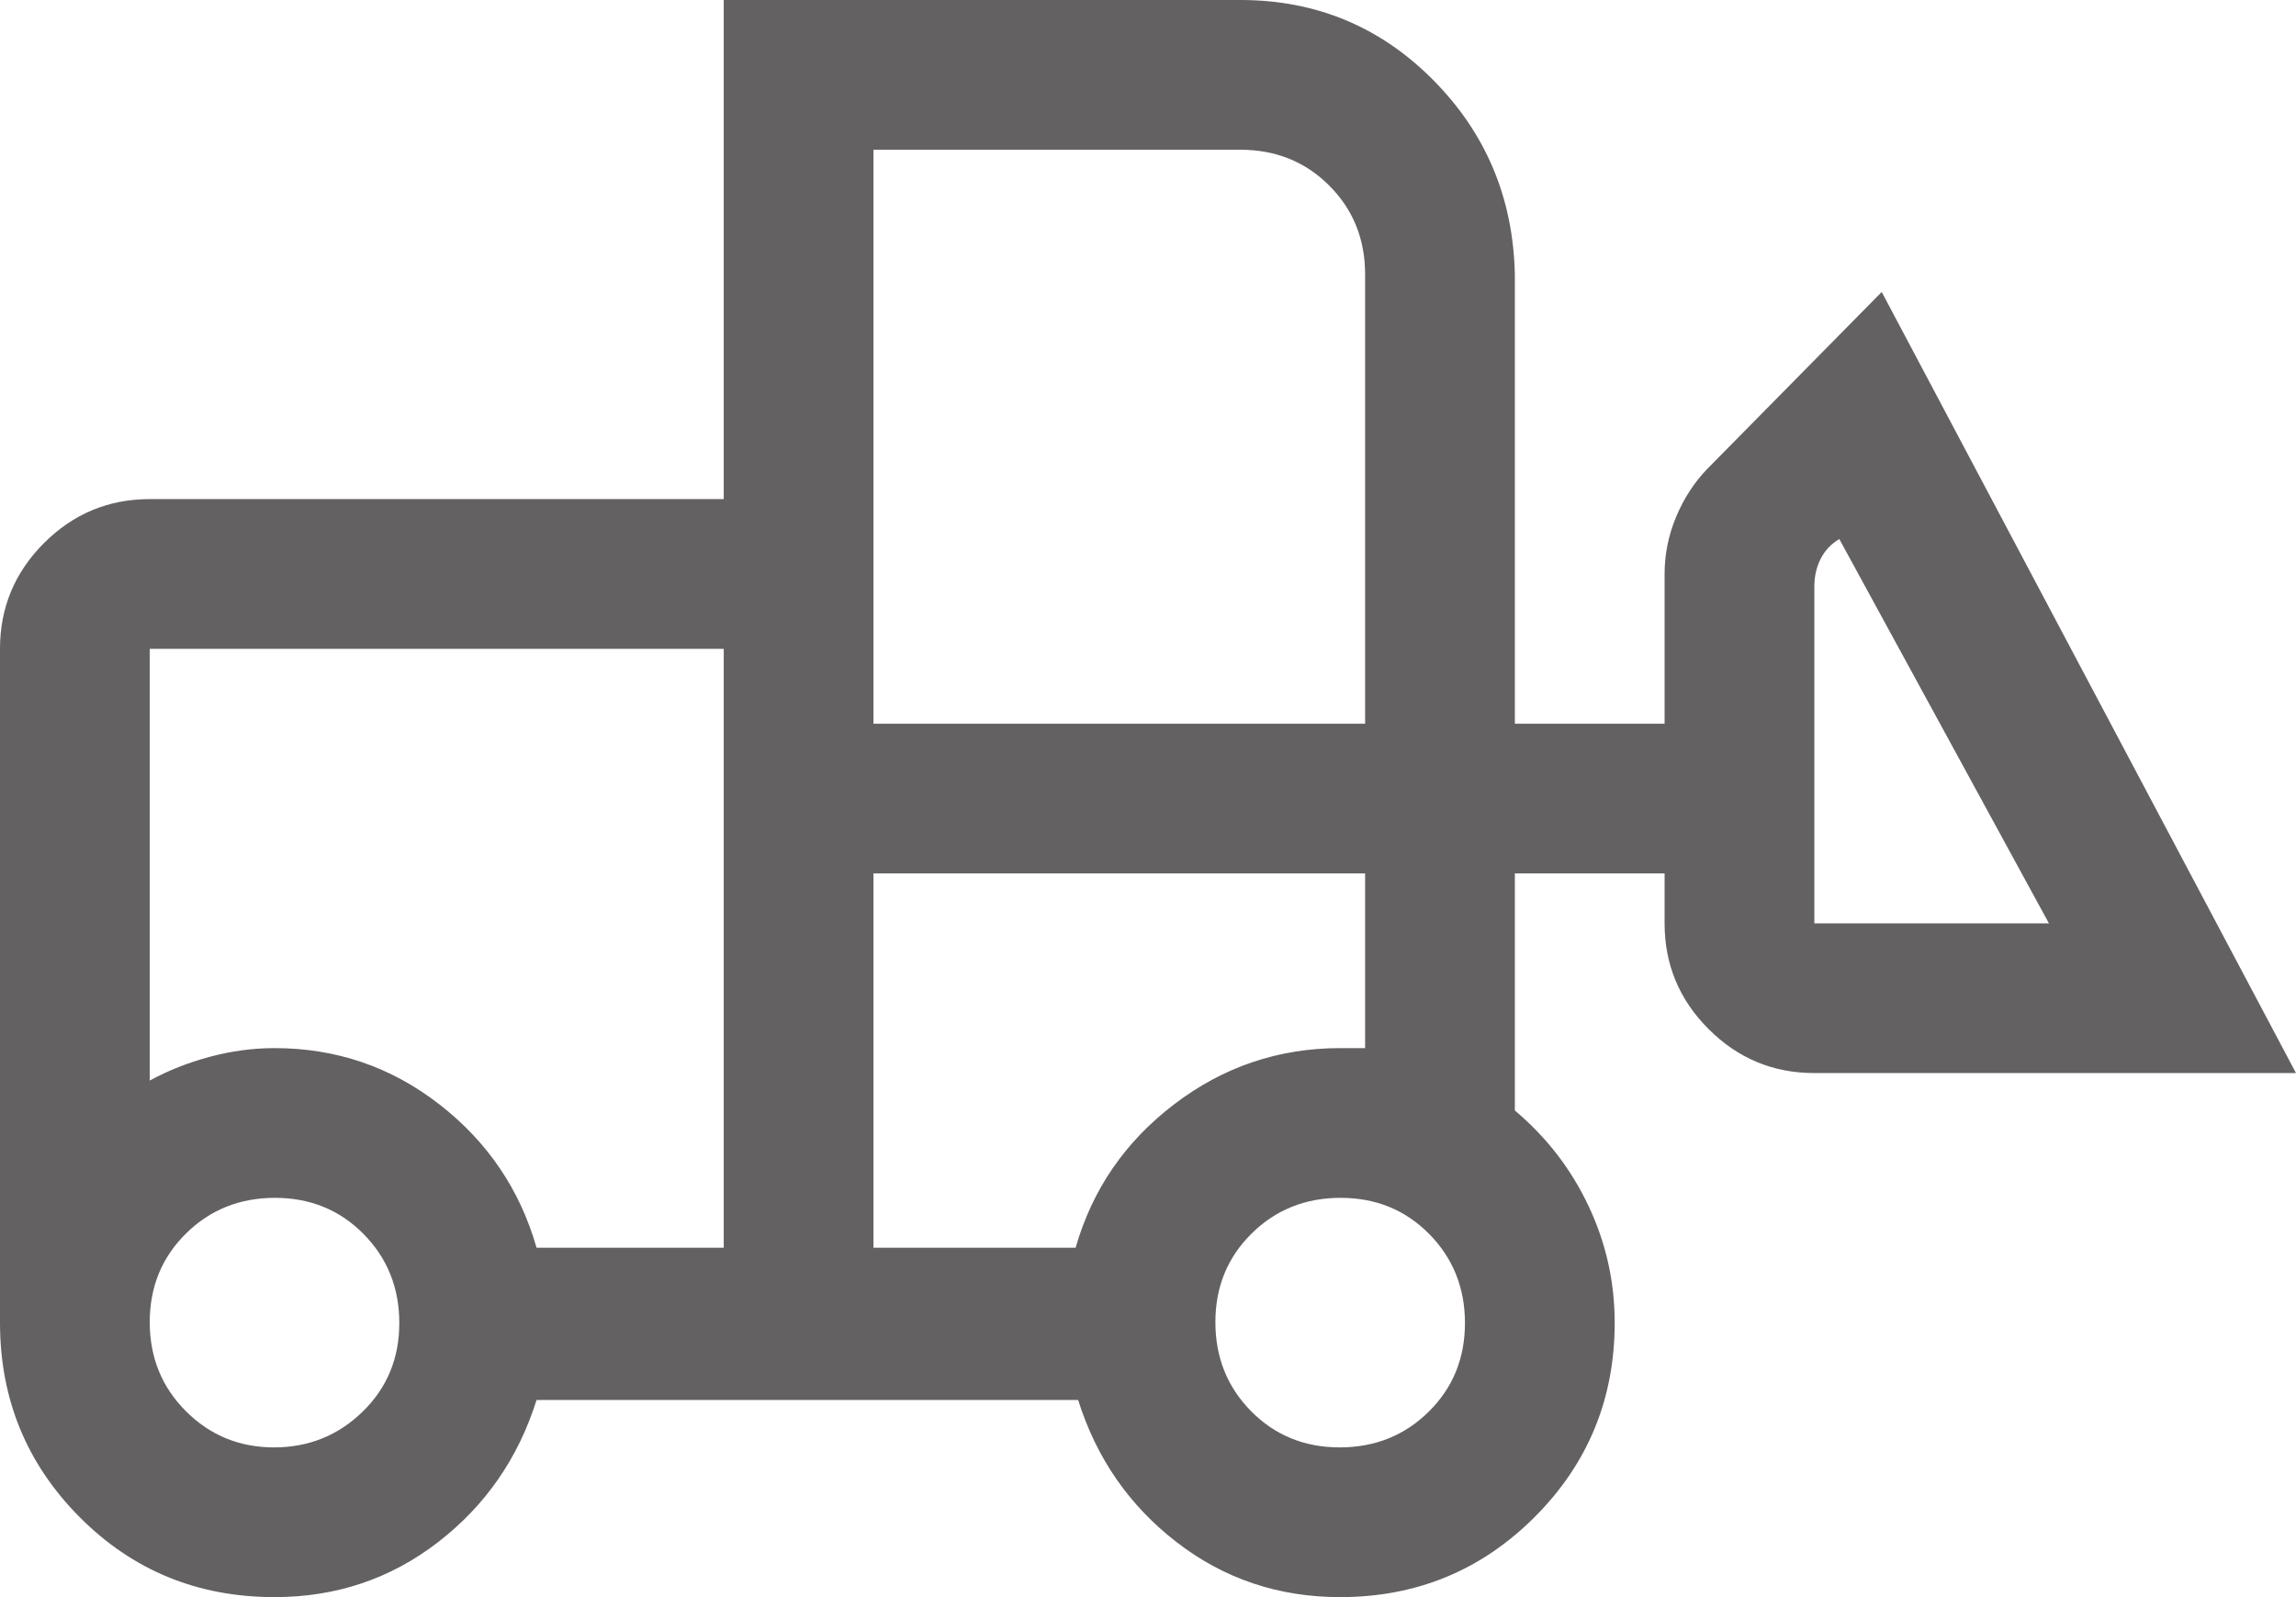 <?xml version="1.0" encoding="UTF-8" standalone="no"?>
<svg xmlns:inkscape="http://www.inkscape.org/namespaces/inkscape" xmlns:sodipodi="http://sodipodi.sourceforge.net/DTD/sodipodi-0.dtd" xmlns="http://www.w3.org/2000/svg" xmlns:svg="http://www.w3.org/2000/svg" height="60" viewBox="0 -960 1725 1200" width="86.25" fill="#646162" version="1.1" id="svg1" sodipodi:docname="zemni-prace.svg" inkscape:version="1.3.2 (091e20e, 2023-11-25, custom)">
  <defs id="defs1"></defs>
  <path d="m 206.25,240 q -86.662,0 -146.456,-60.15 Q 0,119.681 0,33.75 V -472.5 Q 0,-518.906 33.056,-551.962 66.094,-585 112.5,-585 h 431.25 v -375 h 388.125 q 85.162,0 144.769,60 59.606,60 61.481,146.25 v 337.5 h 112.5 v -112.5 q 0,-22.106 8.625,-42.825 8.644,-20.719 23.25,-35.925 l 131.25,-133.125 311.25,586.875 h -361.875 q -46.406,0 -79.444,-33.056 -33.056,-33.038 -33.056,-79.444 v -37.5 H 1138.125 v 178.125 q 35.625,30 55.312,71.644 19.688,41.644 19.688,87.731 0,85.931 -60.15,146.1 -60.169,60.15 -146.1,60.15 -69.375,0 -122.812,-41.25 -53.438,-41.25 -74.062,-106.875 H 403.125 Q 382.5,157.5 329.063,198.75 q -53.438,41.25 -122.813,41.25 z m -0.356,-112.5 q 39.019,0 66.563,-26.85 Q 300,73.781 300,34.088 q 0,-39.712 -26.85,-66.9 -26.869,-27.188 -66.562,-27.188 -39.713,0 -66.9,26.85 Q 112.5,-6.281 112.5,33.413 q 0,39.712 27.188,66.9 27.187,27.188 66.206,27.188 z m 800.644,0 q 39.712,0 66.9,-26.85 27.188,-26.869 27.188,-66.563 0,-39.712 -26.85,-66.9 -26.869,-27.188 -66.562,-27.188 -39.712,0 -66.9,26.85 -27.187,26.869 -27.187,66.563 0,39.712 26.85,66.9 26.869,27.188 66.562,27.188 z M 543.75,-22.5 V -472.5 H 112.5 v 324.375 q 20.625,-11.25 45,-17.813 24.375,-6.562 48.75,-6.562 69.375,0 123.75,42.188 54.375,42.187 73.125,107.813 z m 112.5,0 h 151.875 q 18.75,-65.625 74.062,-107.813 55.313,-42.188 124.688,-42.188 h 18.75 v -131.25 H 656.25 Z M 1539.375,-266.25 1381.875,-555 q -9.375,5.625 -14.062,15 -4.688,9.375 -4.688,20.625 v 253.125 z M 656.25,-416.25 H 1025.625 v -337.5 q 0,-39.844 -26.944,-66.806 Q 971.719,-847.5 931.875,-847.5 h -275.625 z M 543.75,-22.5 v -150 24.375 V -472.5 Z m 112.5,0 V -303.75 Z" id="path1" style="stroke-width:1.875"></path>
</svg>
